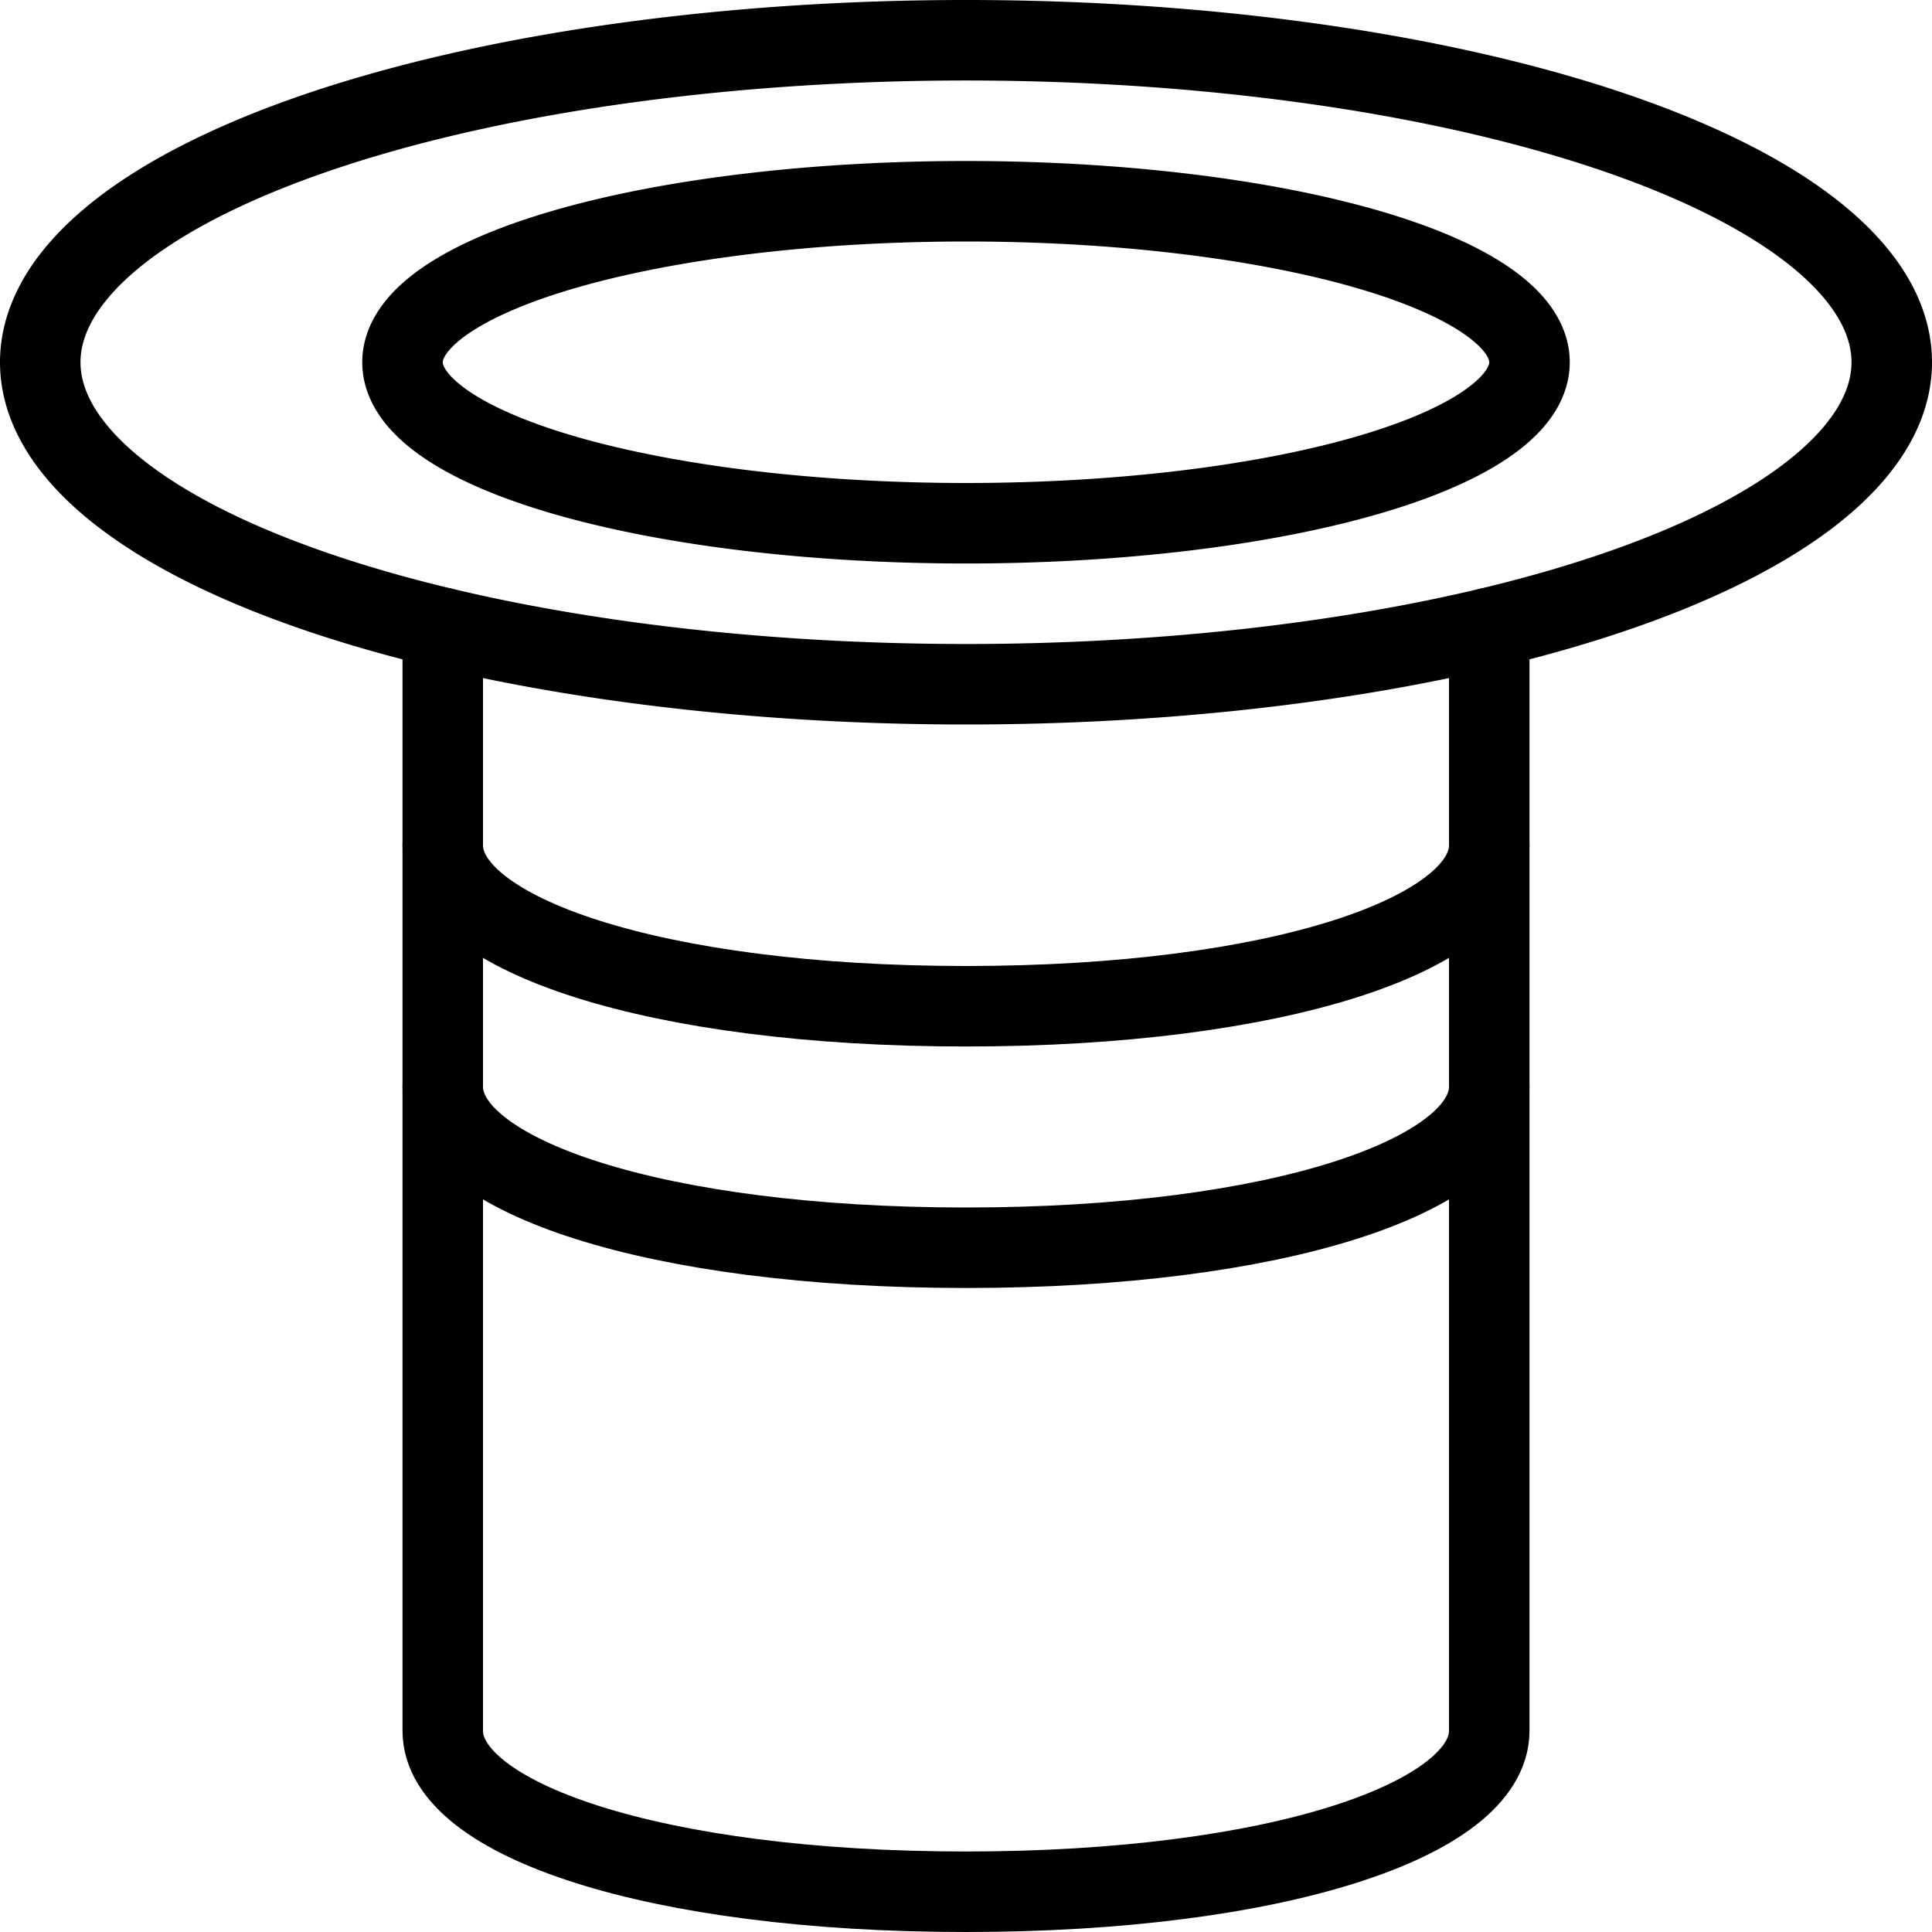 <svg viewBox="0 0 24 24" xmlns="http://www.w3.org/2000/svg"><g transform="matrix(1,0,0,1,0,0)"><path d="M0.500 4.500 A11.5 4 0 1 0 23.500 4.500 A11.5 4 0 1 0 0.500 4.500 Z" fill="none" stroke="#000000" stroke-linecap="round" stroke-linejoin="round"></path><path d="M5.000 4.500 A7 2 0 1 0 19.000 4.500 A7 2 0 1 0 5.000 4.500 Z" fill="none" stroke="#000000" stroke-linecap="round" stroke-linejoin="round"></path><path d="M18.5,13.5c0,1.105-2.634,2-6.5,2s-6.5-.895-6.5-2" fill="none" stroke="#000000" stroke-linecap="round" stroke-linejoin="round"></path><path d="M18.5,10.5c0,1.105-2.634,2-6.5,2s-6.5-.895-6.5-2" fill="none" stroke="#000000" stroke-linecap="round" stroke-linejoin="round"></path><path d="M5.5,7.8V21.5c0,1.105,2.635,2,6.5,2s6.5-.9,6.5-2V7.8" fill="none" stroke="#000000" stroke-linecap="round" stroke-linejoin="round"></path></g></svg>